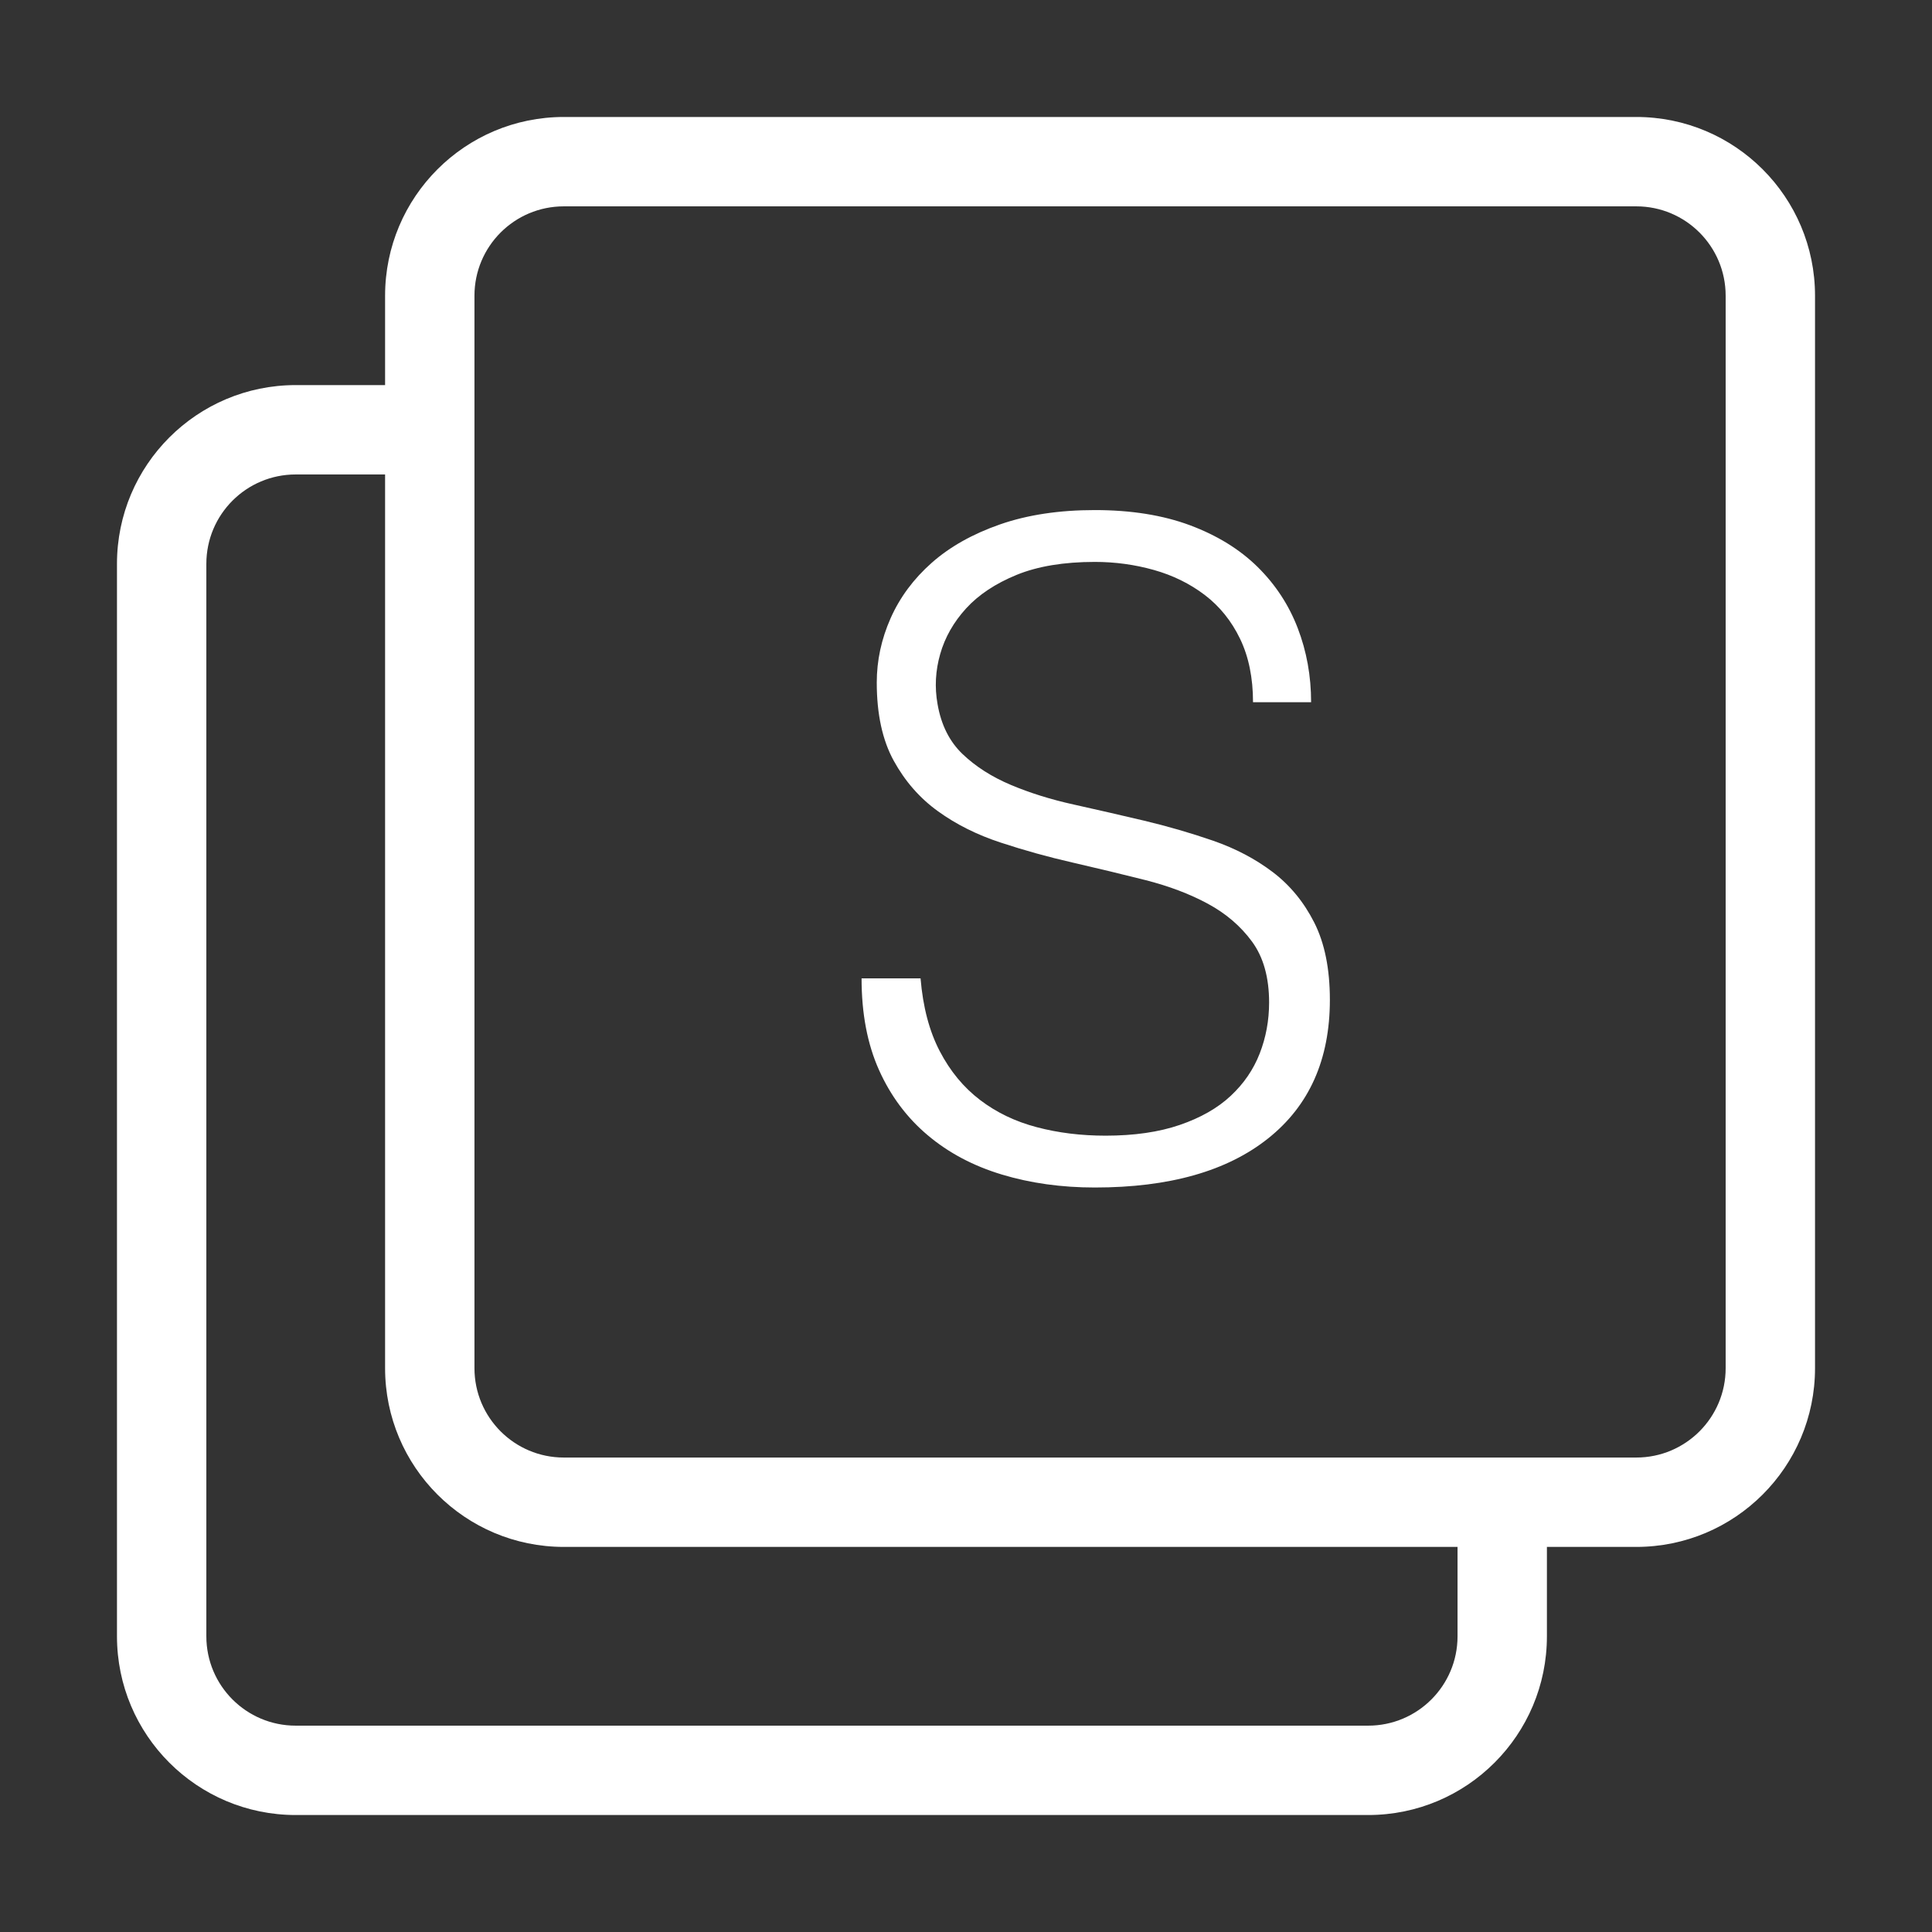 <?xml version="1.0" standalone="no"?><!DOCTYPE svg PUBLIC "-//W3C//DTD SVG 1.1//EN" "http://www.w3.org/Graphics/SVG/1.1/DTD/svg11.dtd"><svg fill="#FFFFFF" t="1554863845600" class="icon" style="" viewBox="0 0 1024 1024" version="1.1" xmlns="http://www.w3.org/2000/svg" p-id="2654" xmlns:xlink="http://www.w3.org/1999/xlink" width="200" height="200"><rect x="0" y="0" width="1024" height="1024" fill="#333333" stroke="none"/><defs><style type="text/css"></style></defs><path d="M867.263 819.895L819.895 819.895 819.895 867.263C819.895 919.582 777.476 962 725.158 962L156.737 962C104.418 962 62 919.582 62 867.263L62 298.842C62 246.524 104.418 204.105 156.737 204.105L204.105 204.105 204.105 156.737C204.105 104.418 246.524 62 298.842 62L867.263 62C919.582 62 962 104.418 962 156.737L962 725.158C962 777.476 919.582 819.895 867.263 819.895ZM204.105 725.158L204.105 251.474 156.737 251.474C130.566 251.474 109.368 272.671 109.368 298.842L109.368 867.263C109.368 893.434 130.566 914.632 156.737 914.632L725.158 914.632C751.329 914.632 772.526 893.434 772.526 867.263L772.526 819.895 298.842 819.895C246.524 819.895 204.105 777.476 204.105 725.158ZM914.632 156.737C914.632 130.566 893.434 109.368 867.263 109.368L298.842 109.368C272.671 109.368 251.474 130.566 251.474 156.737L251.474 725.158C251.474 751.329 272.671 772.526 298.842 772.526L867.263 772.526C893.434 772.526 914.632 751.329 914.632 725.158L914.632 156.737ZM580.282 629.403C562.589 629.403 546.176 627.105 531.018 622.534 515.861 617.963 502.763 611.024 491.703 601.692 480.642 592.384 472.045 580.85 465.887 567.113 459.729 553.376 456.65 537.2 456.65 518.561L487.913 518.561C489.168 533.718 492.579 546.603 498.097 557.166 503.616 567.753 510.721 576.35 519.413 582.982 528.105 589.613 538.124 594.445 549.492 597.429 560.861 600.437 573.011 601.929 585.966 601.929 601.124 601.929 614.221 600.034 625.282 596.245 636.342 592.455 645.342 587.339 652.282 580.85 659.221 574.384 664.361 566.876 667.676 558.35 670.992 549.824 672.65 540.824 672.65 531.35 672.65 518.087 669.642 507.358 663.65 499.139 657.658 490.945 649.842 484.218 640.203 479.008 630.563 473.797 619.526 469.629 607.045 466.455 594.563 463.305 581.774 460.226 568.676 457.218 555.579 454.234 542.789 450.682 530.308 446.561 517.826 442.463 506.789 436.945 497.15 429.982 487.511 423.042 479.695 414.113 473.703 403.218 467.711 392.324 464.703 378.516 464.703 361.771 464.703 350.095 467.142 338.726 472.045 327.666 476.947 316.629 484.195 306.824 493.834 298.297 503.474 289.771 515.553 282.997 530.071 277.929 544.589 272.884 561.334 270.35 580.282 270.35 599.537 270.35 616.353 273.05 630.729 278.403 645.105 283.779 657.018 291.121 666.492 300.429 675.966 309.761 683.071 320.561 687.808 332.876 692.545 345.192 694.913 358.313 694.913 372.192L664.124 372.192C664.124 359.261 661.826 348.034 657.255 338.561 652.684 329.087 646.432 321.366 638.545 315.35 630.658 309.358 621.658 304.929 611.545 302.087 601.432 299.245 591.011 297.824 580.282 297.824 563.868 297.824 550.037 300.121 538.834 304.692 527.632 309.287 518.703 315.208 512.071 322.455 505.439 329.726 500.868 337.779 498.334 346.613 495.8 355.471 495.326 364.305 496.913 373.139 498.808 384.2 503.237 393.034 510.176 399.666 517.116 406.297 525.642 411.745 535.755 416.008 545.868 420.271 557 423.753 569.15 426.429 581.3 429.129 593.711 431.971 606.334 434.955 618.958 437.963 631.203 441.516 643.045 445.613 654.887 449.734 665.379 455.253 674.545 462.192 683.711 469.155 691.053 478.061 696.571 488.955 702.089 499.85 704.861 513.516 704.861 529.929 704.861 561.524 693.966 585.989 672.176 603.35 650.387 620.734 619.763 629.403 580.282 629.403Z" p-id="2655"></path></svg>